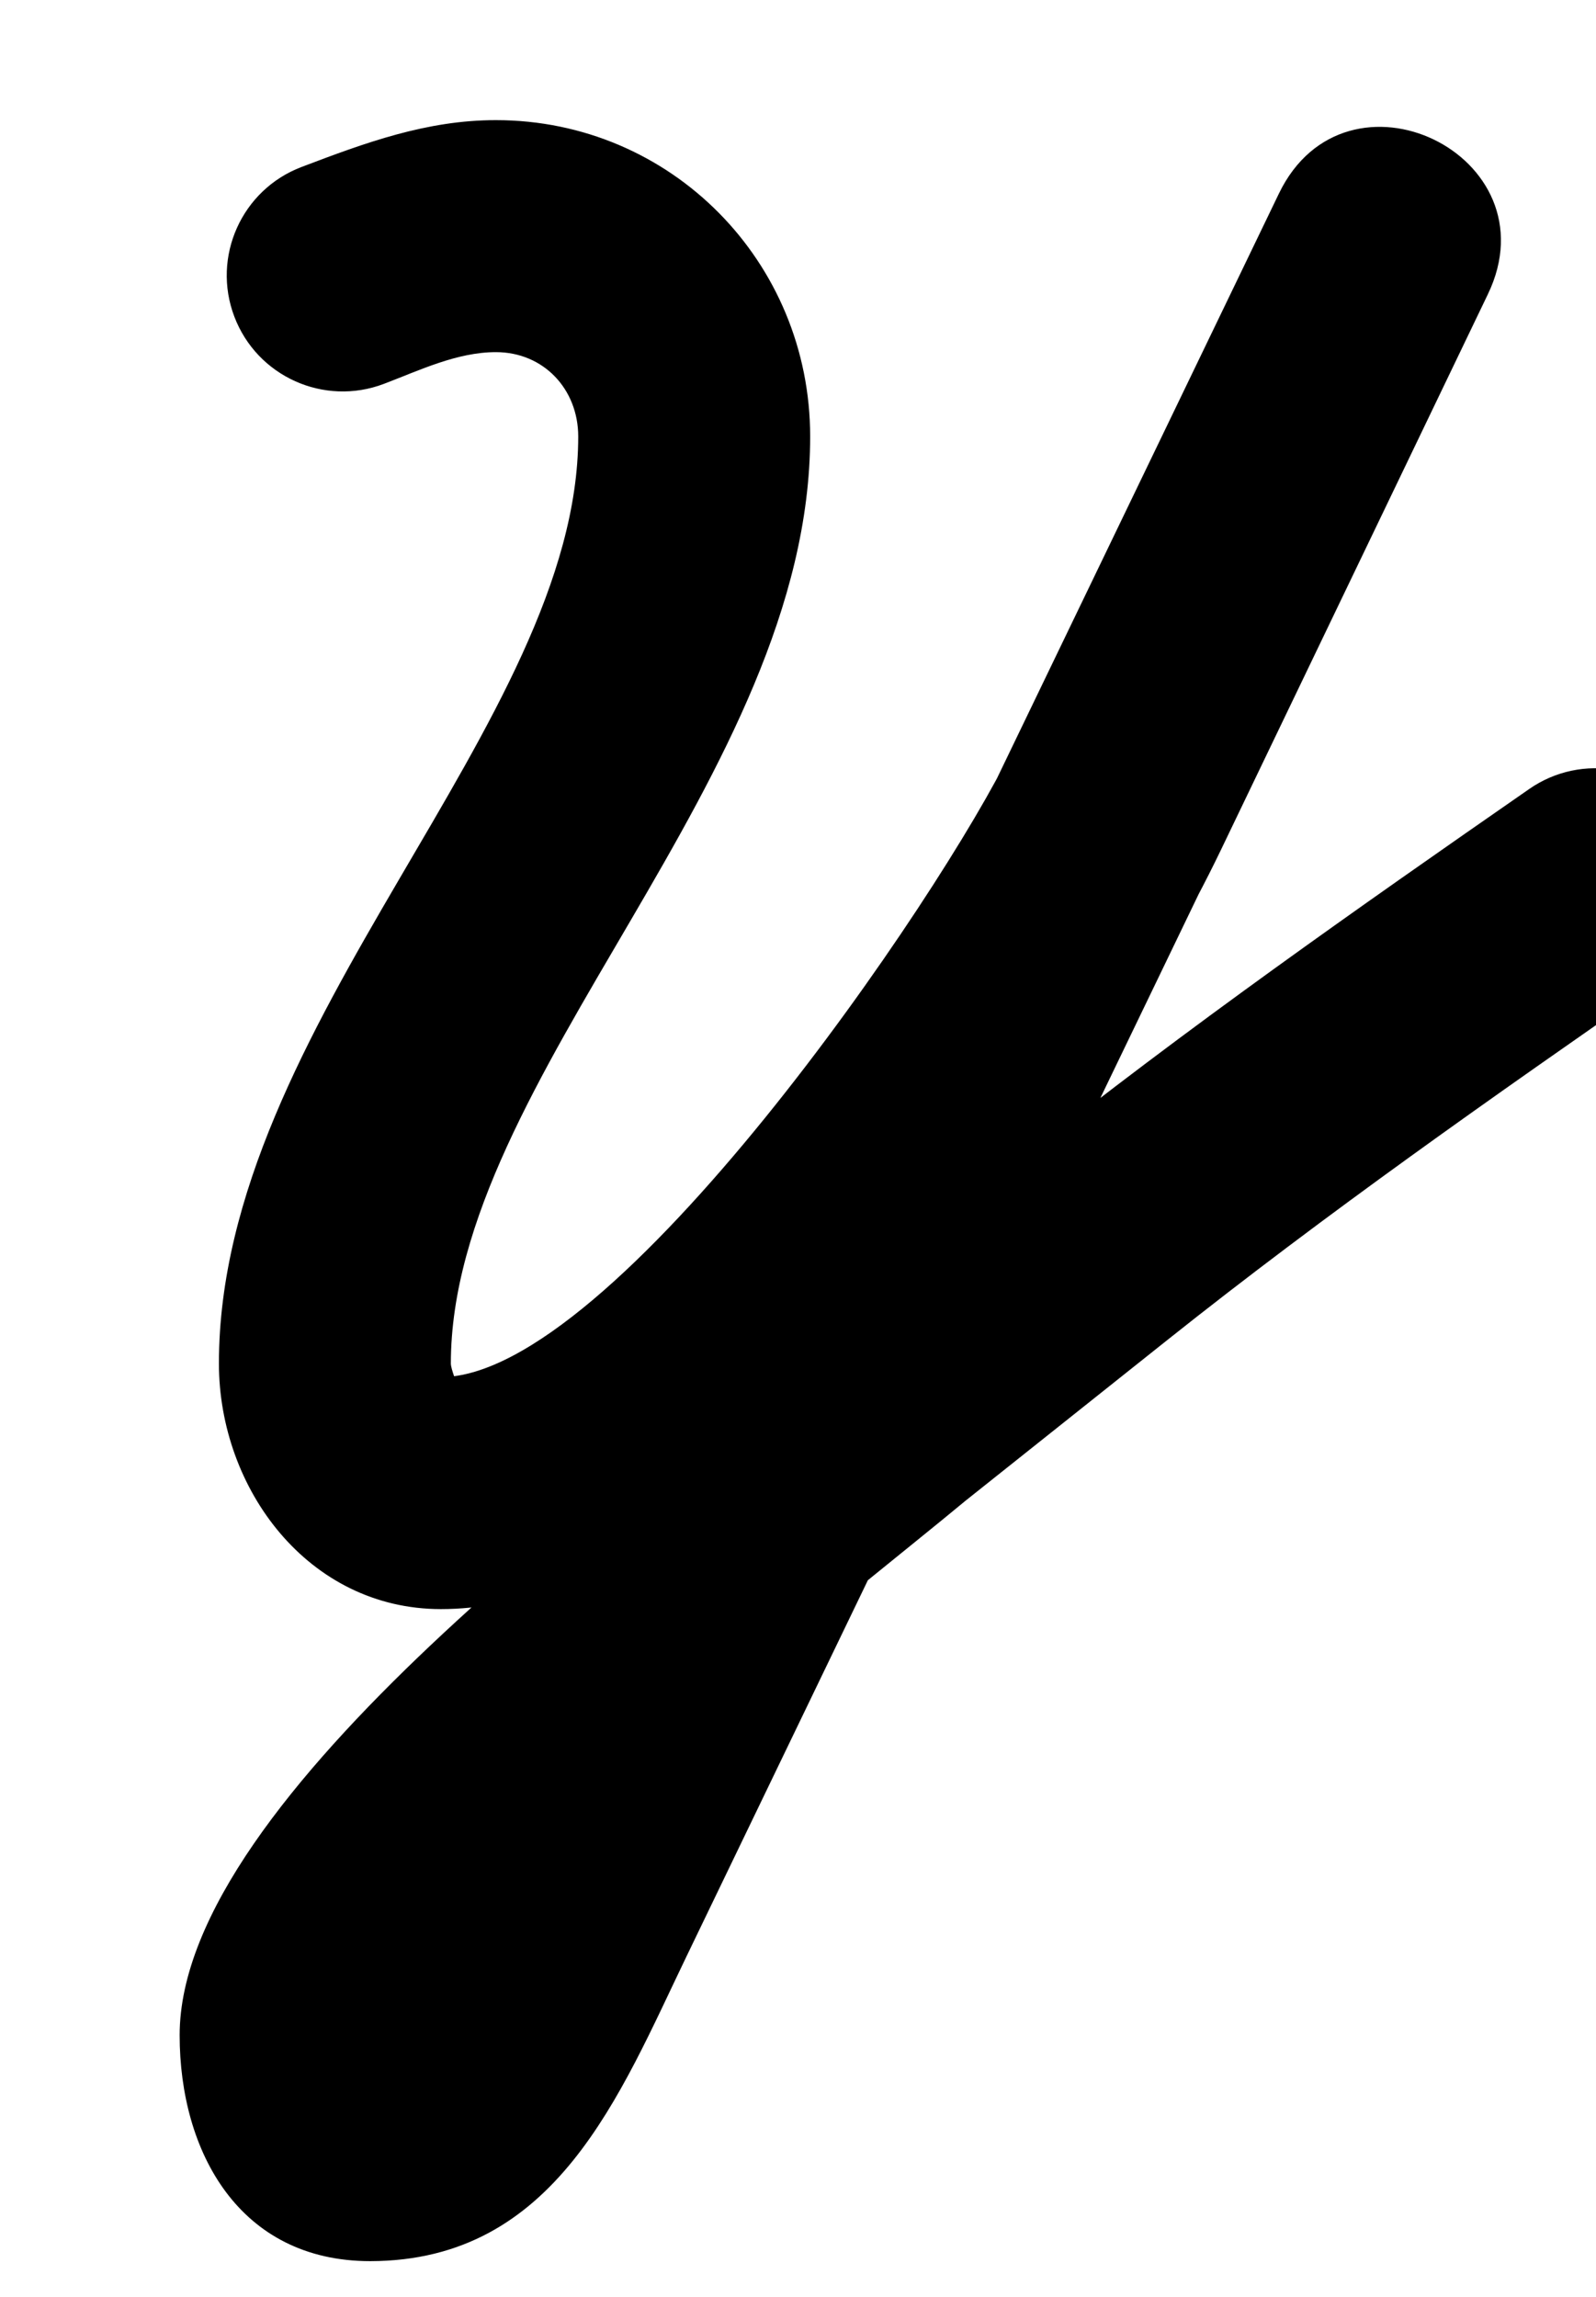 <?xml version="1.0" encoding="UTF-8"?>
<svg xmlns="http://www.w3.org/2000/svg" xmlns:inkscape="http://www.inkscape.org/namespaces/inkscape" xmlns:sodipodi="http://sodipodi.sourceforge.net/DTD/sodipodi-0.dtd" xmlns:svg="http://www.w3.org/2000/svg" version="1.1" viewBox="0 -350 695 1000">
    <sodipodi:namedview pagecolor="#ffffff" bordercolor="#666666" borderopacity="1.0" showgrid="true">
        <inkscape:grid id="grid№1" type="xygrid" dotted="false" enabled="true" visible="true" empspacing="10" />
        <sodipodi:guide id="baseline" position="0.00,350.00" orientation="0.00,1.00" />
    </sodipodi:namedview>
    <g id="glyph">
        <path d="M 102.043 -212.165C 111.948 -186.093 141.114 -172.988 167.186 -182.894C 182.757 -188.81 199.024 -196.7 215.939 -196.7C 236.75 -196.7 251.795 -180.553 251.795 -159.99C 251.795 -35.419 95.33 96.097 95.33 243.569C 95.33 298.081 134.207 350.5 192 350.5C 326.618 350.5 479.177 129.218 531.636 20.059C 570.396 -60.596 609.156 -141.251 647.916 -221.906C 662.488 -252.23 647.045 -278.334 624.304 -289.282C 601.564 -300.229 571.527 -296.02 556.912 -265.717C 440.633 -24.607 324.353 216.503 208.074 457.613C 199.062 476.297 179.158 533.327 161.131 533.359C 161.131 533.359 161.153 533.359 161.176 533.359C 161.198 533.359 161.22 533.359 161.22 533.359C 157.865 533.359 167.923 534.696 170.817 536.393C 175.249 538.992 180.408 549.4 179.681 543.972C 179.327 541.327 179.229 538.645 179.229 535.979C 179.229 492.823 371.487 344.128 420.978 302.885C 420.98 302.883 420.76 303.063 420.54 303.242C 420.321 303.421 420.101 303.6 420.102 303.598C 449.458 280.228 478.813 256.858 508.168 233.488C 577.741 178.1 650.508 127.12 723.533 76.437C 746.446 60.534 752.128 29.069 736.226 6.156C 720.323 -16.756 688.858 -22.439 665.945 -6.537C 591.1 45.409 516.567 97.703 445.262 154.47C 415.906 177.841 386.551 201.211 357.196 224.581C 357.194 224.583 356.976 224.76 356.757 224.938C 356.539 225.116 356.321 225.293 356.32 225.295C 277.101 291.311 78.229 431.447 78.229 535.979C 78.229 586.806 104.224 634.359 161.22 634.359C 161.22 634.359 161.242 634.359 161.264 634.359C 161.287 634.359 161.309 634.359 161.309 634.359C 242.076 634.217 269.798 562.132 299.047 501.487C 415.326 260.377 531.606 19.267 647.886 -221.843C 662.5 -252.147 647.035 -278.261 624.274 -289.219C 601.513 -300.176 571.455 -295.977 556.882 -265.654C 518.122 -184.999 479.362 -104.344 440.602 -23.689C 410.017 39.954 267.24 249.5 192 249.5C 191.182 249.5 192.524 249.406 194.016 249.715C 195.358 249.994 196.648 250.502 197.793 251.257C 199.333 252.272 196.33 246.304 196.33 243.569C 196.33 119.684 352.795 -12.079 352.795 -159.99C 352.795 -236.05 292.27 -297.7 215.939 -297.7C 185.69 -297.7 159.032 -287.84 131.314 -277.308C 105.242 -267.403 92.137 -238.237 102.043 -212.165Z" />
    </g>
</svg>

